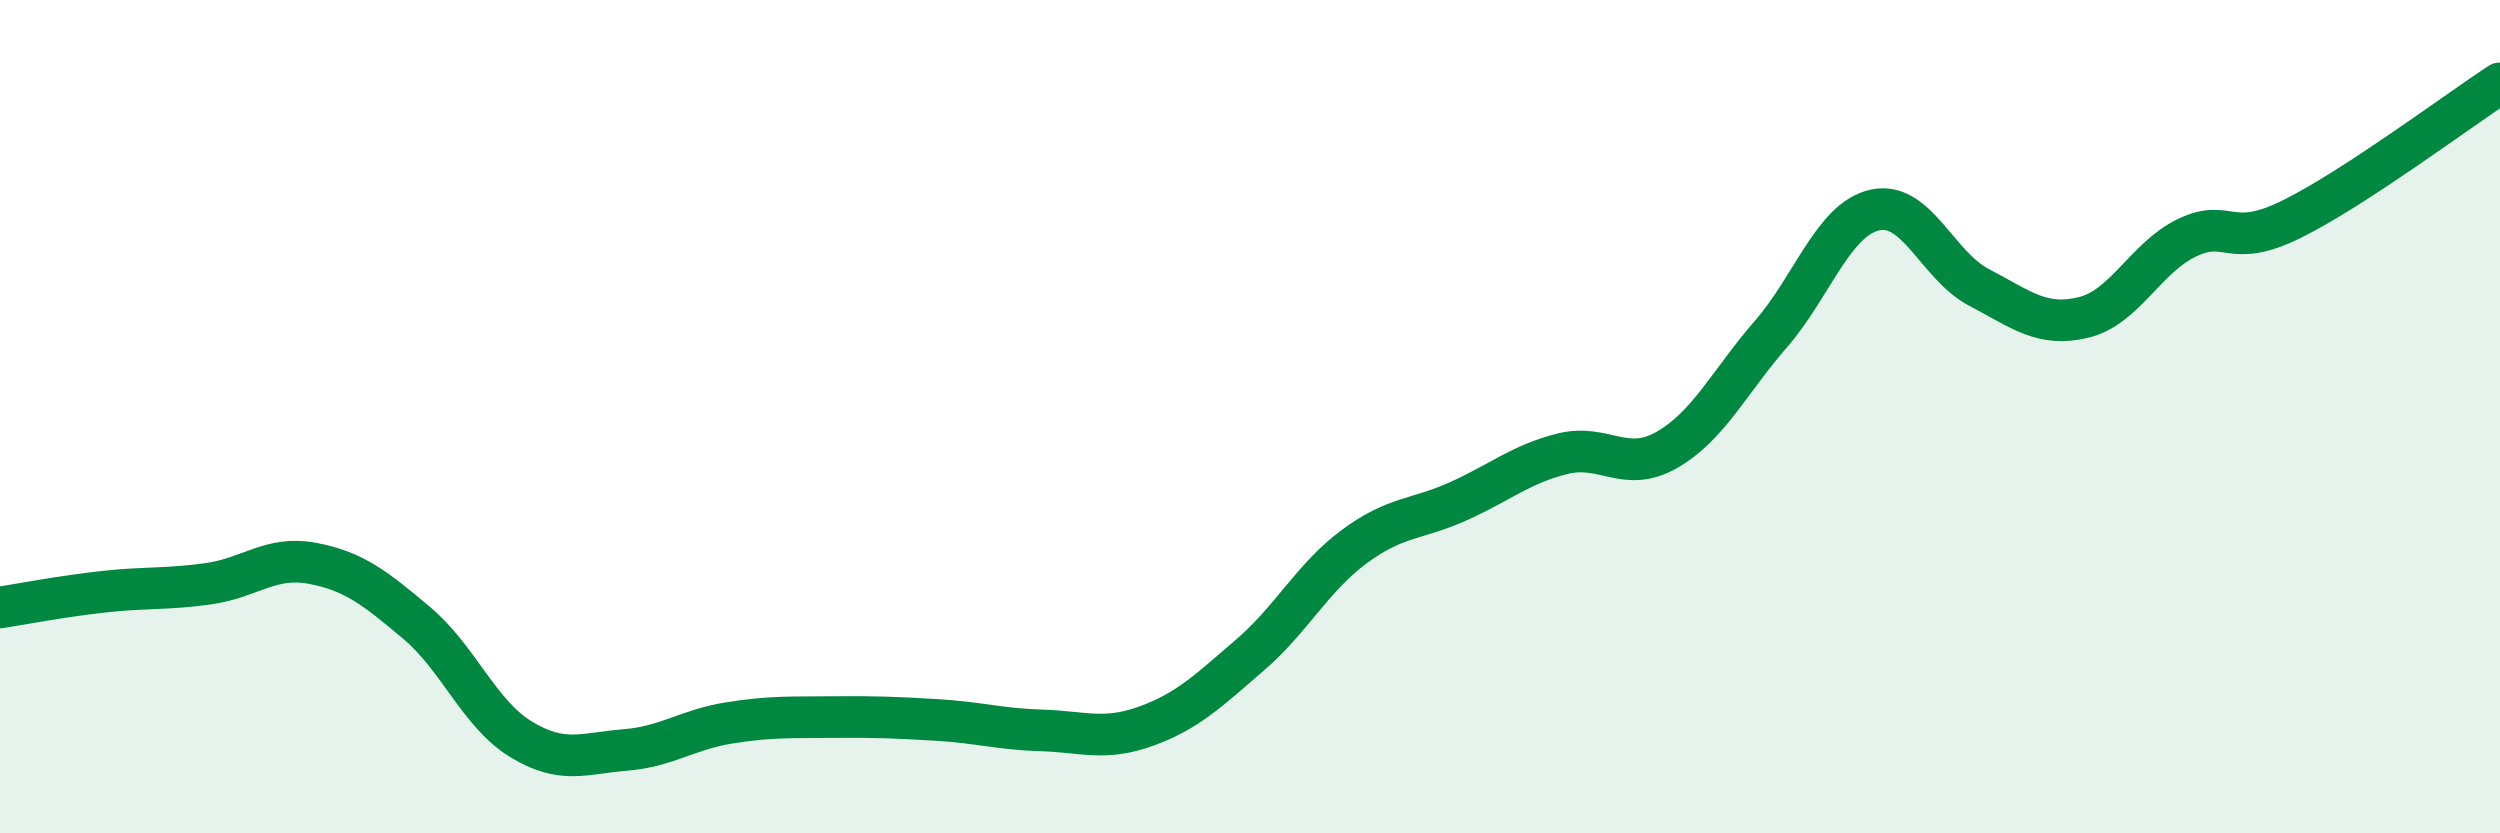 
    <svg width="60" height="20" viewBox="0 0 60 20" xmlns="http://www.w3.org/2000/svg">
      <path
        d="M 0,14.58 C 0.5,14.5 1.5,14.31 2.5,14.2 C 3.5,14.09 4,14.15 5,14.01 C 6,13.87 6.5,13.33 7.5,13.52 C 8.5,13.71 9,14.11 10,14.95 C 11,15.79 11.5,17.13 12.5,17.74 C 13.5,18.35 14,18.08 15,18 C 16,17.92 16.5,17.51 17.5,17.35 C 18.5,17.19 19,17.22 20,17.21 C 21,17.2 21.5,17.22 22.5,17.28 C 23.5,17.34 24,17.5 25,17.53 C 26,17.56 26.5,17.79 27.5,17.43 C 28.5,17.07 29,16.58 30,15.72 C 31,14.86 31.5,13.86 32.5,13.12 C 33.5,12.38 34,12.48 35,12.03 C 36,11.58 36.5,11.14 37.5,10.89 C 38.5,10.64 39,11.37 40,10.8 C 41,10.23 41.5,9.17 42.5,8.02 C 43.5,6.87 44,5.26 45,5.04 C 46,4.82 46.5,6.38 47.5,6.9 C 48.5,7.42 49,7.86 50,7.62 C 51,7.38 51.5,6.17 52.5,5.7 C 53.5,5.23 53.5,6 55,5.26 C 56.5,4.52 59,2.65 60,2L60 20L0 20Z"
        fill="#008740"
        opacity="0.1"
        stroke-linecap="round"
        stroke-linejoin="round"
      />
      <path
        d="M 0,14.58 C 0.5,14.5 1.5,14.31 2.5,14.2 C 3.5,14.09 4,14.15 5,14.01 C 6,13.87 6.5,13.33 7.5,13.52 C 8.5,13.71 9,14.11 10,14.95 C 11,15.79 11.5,17.13 12.5,17.74 C 13.5,18.35 14,18.08 15,18 C 16,17.92 16.5,17.51 17.5,17.35 C 18.5,17.19 19,17.22 20,17.21 C 21,17.2 21.5,17.22 22.5,17.28 C 23.5,17.34 24,17.5 25,17.53 C 26,17.56 26.5,17.79 27.5,17.43 C 28.5,17.07 29,16.58 30,15.72 C 31,14.86 31.5,13.86 32.5,13.12 C 33.5,12.38 34,12.48 35,12.03 C 36,11.58 36.5,11.14 37.5,10.89 C 38.5,10.64 39,11.37 40,10.8 C 41,10.23 41.5,9.17 42.5,8.02 C 43.5,6.87 44,5.26 45,5.04 C 46,4.82 46.5,6.38 47.5,6.9 C 48.5,7.42 49,7.86 50,7.62 C 51,7.38 51.5,6.17 52.5,5.7 C 53.5,5.23 53.5,6 55,5.26 C 56.5,4.52 59,2.65 60,2"
        stroke="#008740"
        stroke-width="1"
        fill="none"
        stroke-linecap="round"
        stroke-linejoin="round"
      />
    </svg>
  